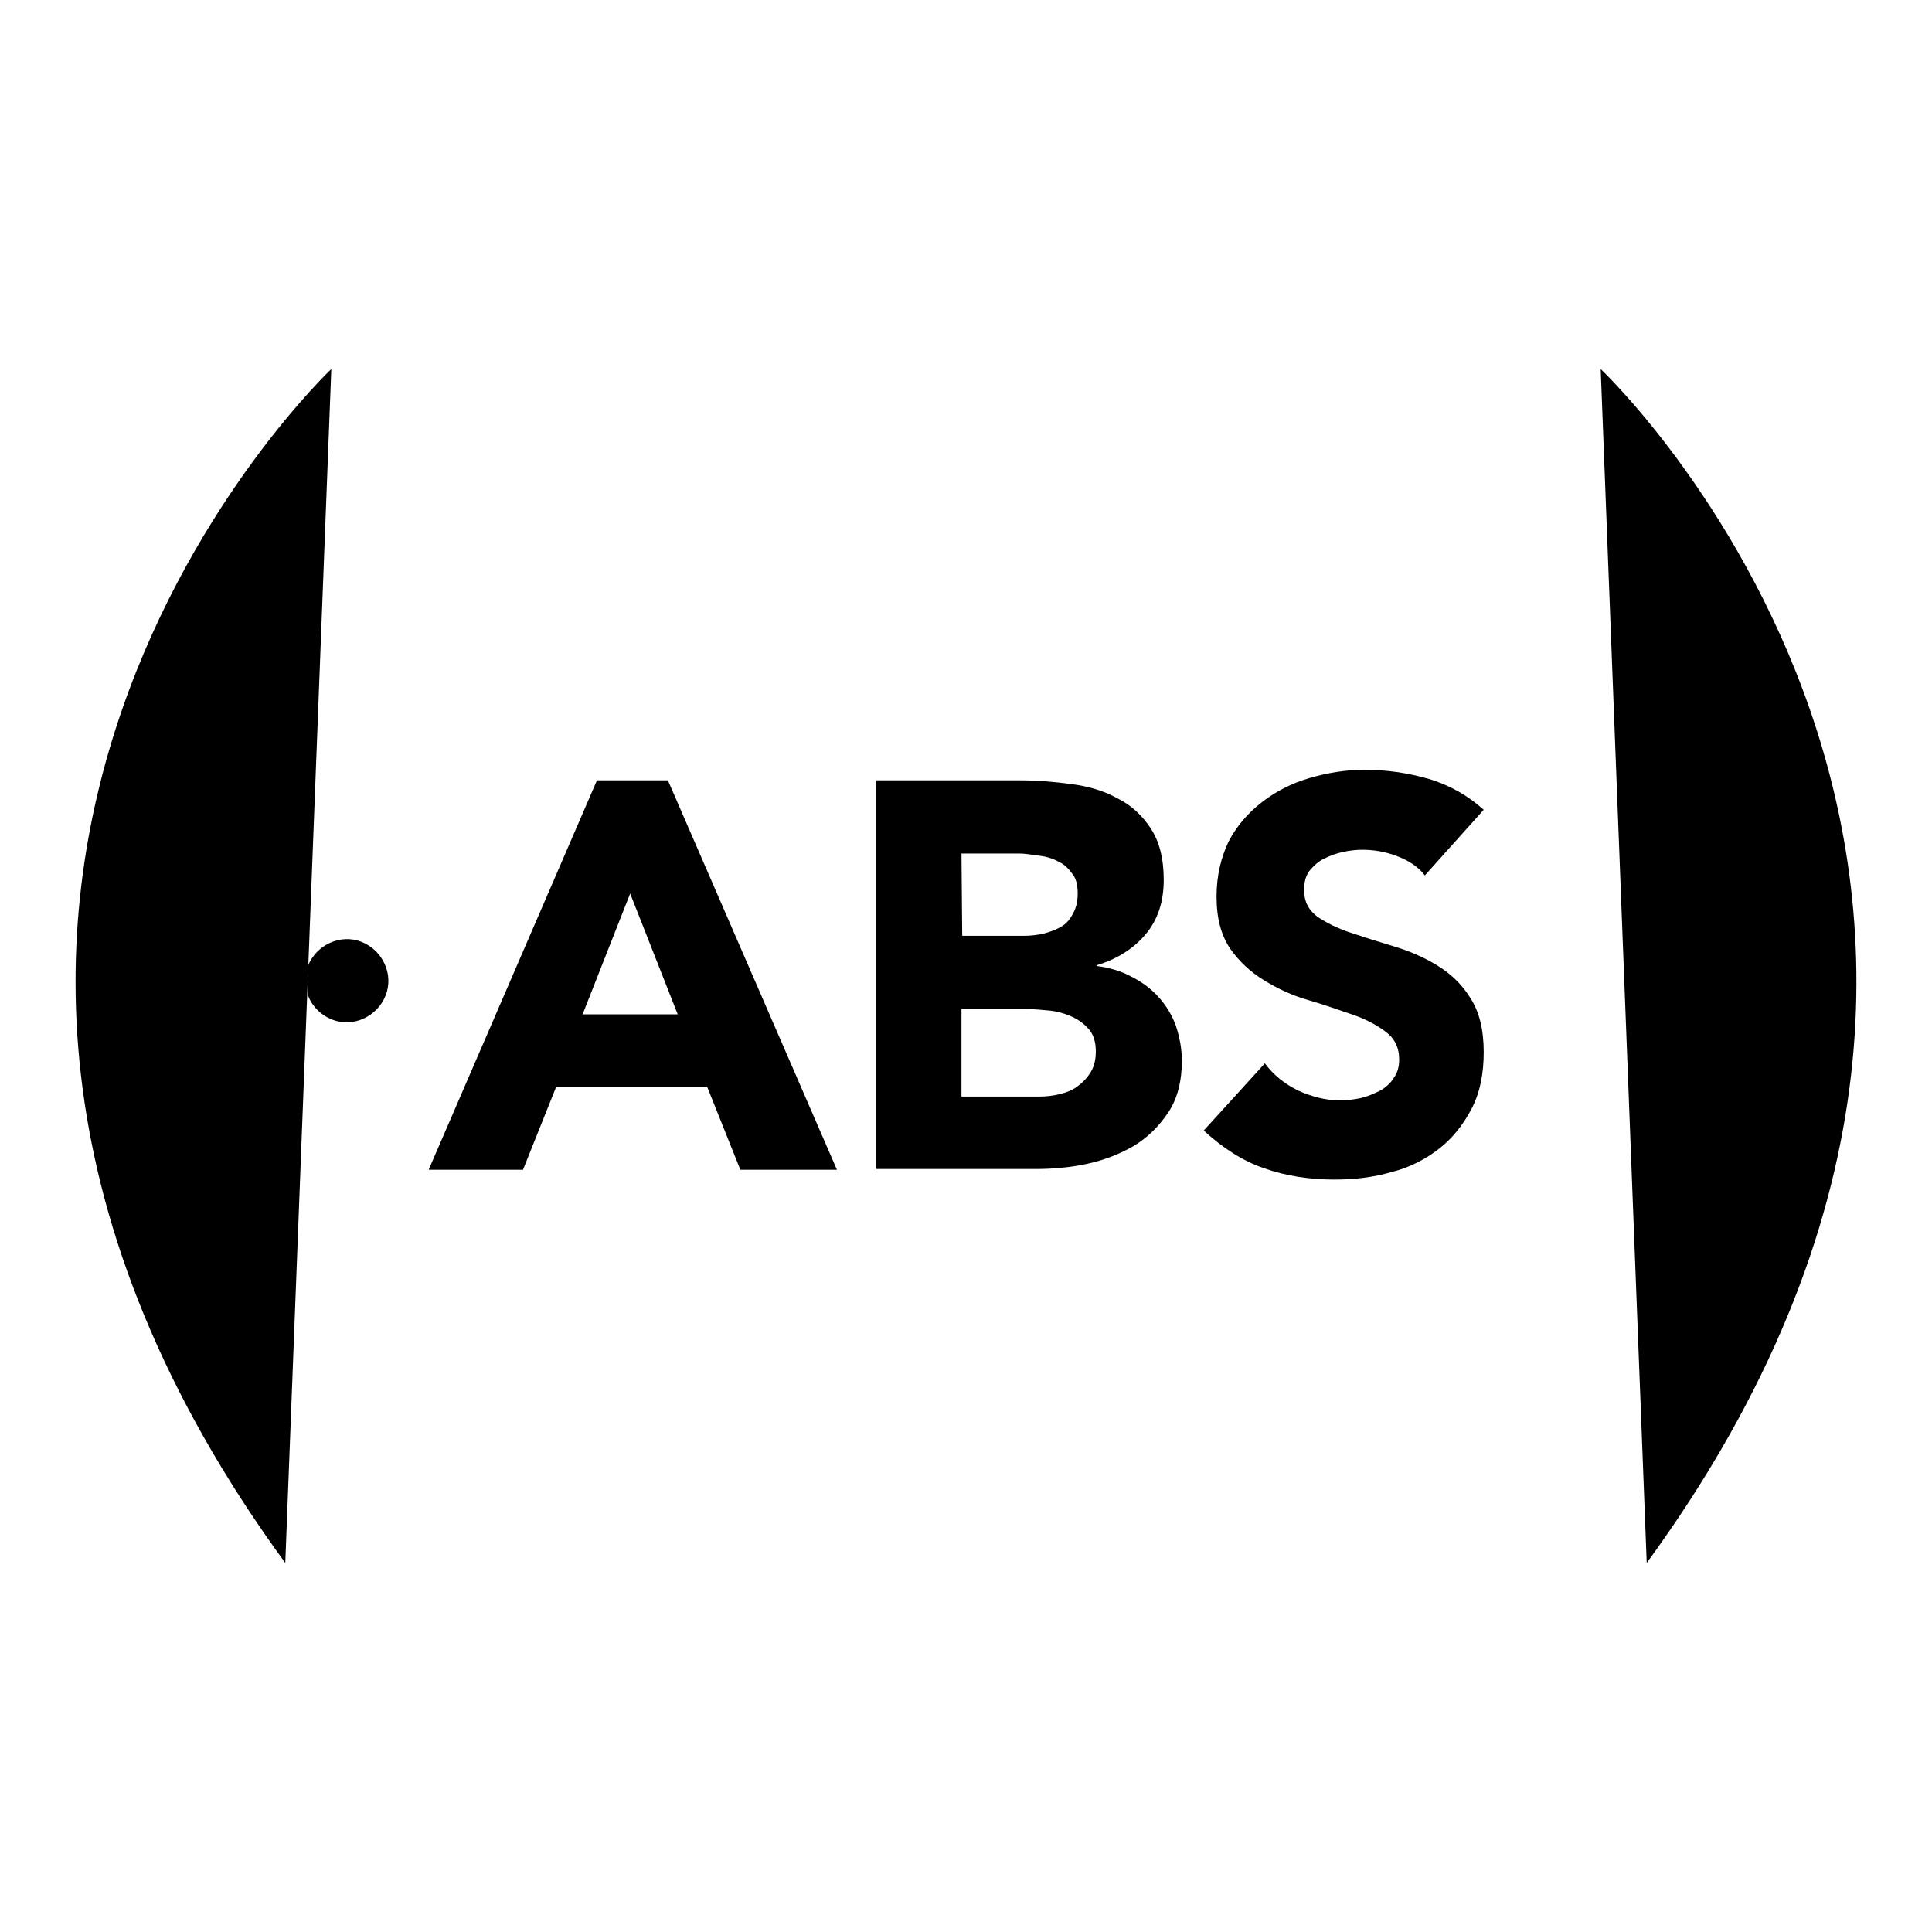 <?xml version="1.0" encoding="utf-8"?>
<!-- Svg Vector Icons : http://www.onlinewebfonts.com/icon -->
<!DOCTYPE svg PUBLIC "-//W3C//DTD SVG 1.1//EN" "http://www.w3.org/Graphics/SVG/1.1/DTD/svg11.dtd">
<svg version="1.1" xmlns="http://www.w3.org/2000/svg" xmlns:xlink="http://www.w3.org/1999/xlink" x="0px" y="0px" viewBox="0 0 256 256" enable-background="new 0 0 256 256" xml:space="preserve">
<g><g><path fill="#000000" d="M43.9,48.9c0,0-72,67.9-6.1,158.2"/><path fill="#000000" d="M212.1,48.9c0,0,72,67.9,6.1,158.2"/><path fill="#000000" d="M79.1,103.4h9.4l22.4,51.6H98.1L93.7,144h-20L69.3,155H56.8L79.1,103.4z M83.5,118.4l-6.3,16h12.6L83.5,118.4z"/><path fill="#000000" d="M116.1,103.4h19.2c2.2,0,4.5,0.2,6.7,0.5c2.3,0.3,4.3,0.9,6.1,1.9c1.8,0.9,3.3,2.3,4.4,4c1.1,1.7,1.7,3.9,1.7,6.8c0,2.9-0.8,5.3-2.4,7.2c-1.6,1.9-3.8,3.3-6.5,4.1v0.1c1.7,0.2,3.3,0.7,4.6,1.4c1.4,0.7,2.6,1.6,3.6,2.7c1,1.1,1.8,2.4,2.3,3.8c0.5,1.5,0.8,3,0.8,4.7c0,2.7-0.6,5-1.8,6.8c-1.2,1.8-2.7,3.3-4.5,4.4c-1.9,1.1-3.9,1.9-6.2,2.4s-4.6,0.7-6.9,0.7h-21.1L116.1,103.4L116.1,103.4z M127.5,124h8.2c0.9,0,1.7-0.1,2.6-0.3c0.8-0.2,1.6-0.5,2.3-0.9c0.7-0.4,1.2-1,1.6-1.8c0.4-0.7,0.6-1.6,0.6-2.6c0-1.1-0.2-2-0.7-2.6c-0.5-0.7-1.1-1.3-1.8-1.6c-0.7-0.4-1.6-0.7-2.5-0.8s-1.8-0.3-2.7-0.3h-7.7L127.5,124L127.5,124z M127.5,145.3h10.2c0.9,0,1.8-0.1,2.6-0.3c0.9-0.2,1.7-0.5,2.4-1c0.7-0.5,1.3-1.1,1.8-1.9c0.5-0.8,0.7-1.7,0.7-2.8c0-1.2-0.3-2.2-0.9-2.9c-0.6-0.7-1.4-1.3-2.3-1.7c-0.9-0.4-1.9-0.7-3-0.8c-1.1-0.1-2.1-0.2-3-0.2h-8.6V145.3z"/><path fill="#000000" d="M188.8,116c-0.9-1.2-2.2-2-3.8-2.6c-1.6-0.6-3.1-0.8-4.5-0.8c-0.8,0-1.7,0.1-2.6,0.3c-0.9,0.2-1.7,0.5-2.5,0.9c-0.8,0.4-1.4,1-1.9,1.6c-0.5,0.7-0.7,1.5-0.7,2.5c0,1.6,0.6,2.7,1.8,3.6c1.2,0.8,2.6,1.5,4.4,2.1c1.8,0.6,3.7,1.2,5.7,1.8c2,0.6,3.9,1.4,5.7,2.5c1.8,1.1,3.3,2.5,4.4,4.3c1.2,1.8,1.8,4.2,1.8,7.2c0,2.9-0.5,5.4-1.6,7.5c-1.1,2.1-2.5,3.9-4.3,5.3c-1.8,1.4-3.9,2.5-6.3,3.1c-2.4,0.7-4.9,1-7.6,1c-3.3,0-6.5-0.5-9.3-1.5c-2.9-1-5.5-2.7-8-5l8.1-8.9c1.2,1.6,2.6,2.7,4.4,3.6c1.8,0.8,3.6,1.3,5.5,1.3c0.9,0,1.9-0.1,2.8-0.3c0.9-0.2,1.8-0.6,2.6-1c0.7-0.4,1.4-1,1.8-1.7c0.5-0.7,0.7-1.5,0.7-2.4c0-1.6-0.6-2.8-1.8-3.7c-1.2-0.9-2.7-1.7-4.5-2.3c-1.8-0.6-3.7-1.3-5.8-1.9c-2.1-0.6-4-1.5-5.8-2.6c-1.8-1.1-3.3-2.5-4.5-4.2c-1.2-1.8-1.8-4-1.8-6.9c0-2.8,0.6-5.2,1.6-7.3c1.1-2.1,2.6-3.8,4.4-5.2c1.8-1.4,3.9-2.5,6.3-3.2c2.4-0.7,4.8-1.1,7.3-1.1c2.9,0,5.7,0.4,8.5,1.2c2.7,0.8,5.2,2.2,7.3,4.1L188.8,116z"/><path fill="#000000" d="M40.8,128c1.1-2.8,4.3-4.3,7.1-3.2c2.8,1.1,4.3,4.3,3.2,7.1s-4.3,4.3-7.1,3.2c-1.5-0.6-2.6-1.7-3.2-3.2V128z"/></g></g>
</svg>